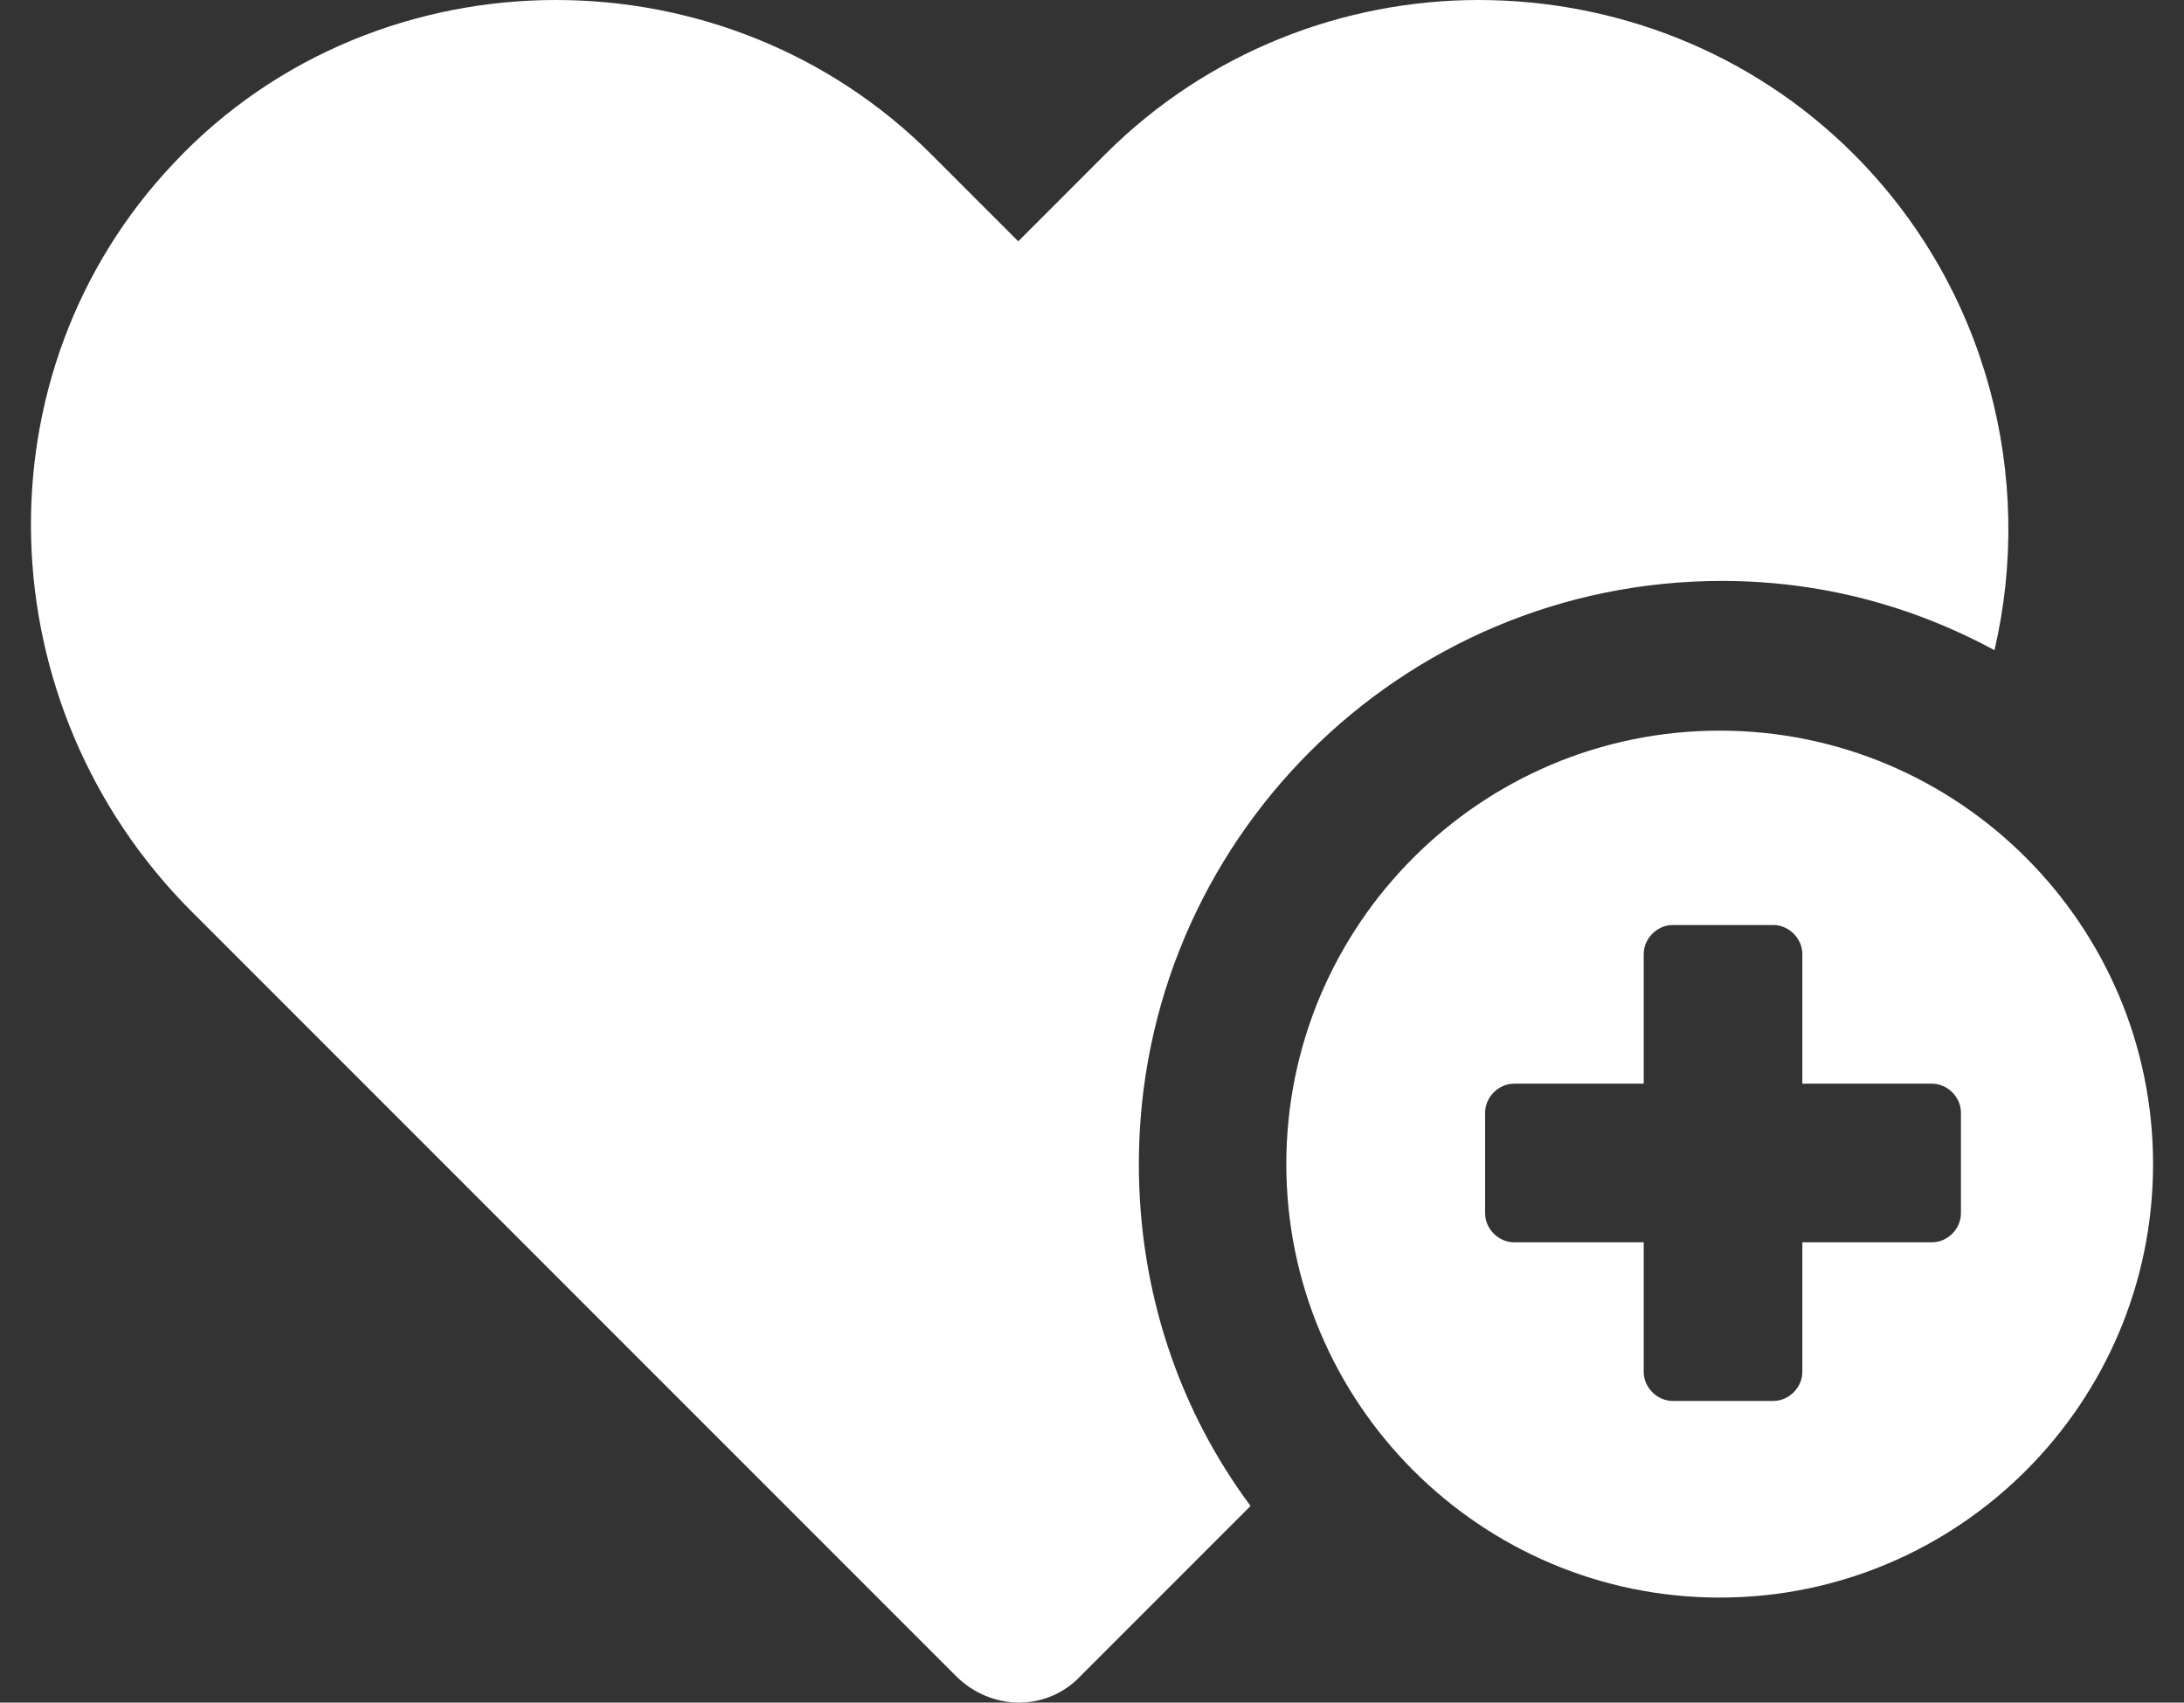 <svg xmlns="http://www.w3.org/2000/svg" width="68" height="53" viewBox="0 0 68 53" fill="none"><rect x="0" y="0" width="68" height="53" fill="#333333" stroke="none"/><path d="M53.613 18.084C56.673 18.084 59.525 18.849 62.099 20.24C63.35 14.884 61.89 8.972 57.717 4.799C54.517 1.6 50.274 0 46.032 0C41.858 0 37.616 1.6 34.416 4.799L31.704 7.512L28.991 4.799C25.791 1.6 21.549 0 17.306 0C12.994 0 8.612 1.669 5.412 5.077C-0.778 11.616 -0.43 21.979 5.969 28.378L29.756 52.165C30.869 53.278 32.608 53.278 33.651 52.165L38.937 46.879C36.711 43.889 35.459 40.202 35.459 36.237C35.459 26.222 43.597 18.084 53.613 18.084Z" fill="white"></path><path d="M53.543 22.744C46.101 22.744 40.05 28.795 40.05 36.238C40.05 43.68 46.101 49.731 53.543 49.731C60.986 49.731 67.037 43.68 67.037 36.238C67.037 28.795 60.986 22.744 53.543 22.744ZM61.055 37.768C61.055 38.255 60.638 38.672 60.151 38.672H56.117V42.706C56.117 43.193 55.699 43.61 55.212 43.61H52.083C51.596 43.61 51.178 43.193 51.178 42.706V38.672H47.144C46.657 38.672 46.24 38.255 46.24 37.768V34.638C46.24 34.151 46.657 33.734 47.144 33.734H51.178V29.7C51.178 29.213 51.596 28.795 52.083 28.795H55.212C55.699 28.795 56.117 29.213 56.117 29.7V33.734H60.151C60.638 33.734 61.055 34.151 61.055 34.638V37.768Z" fill="white"></path></svg>